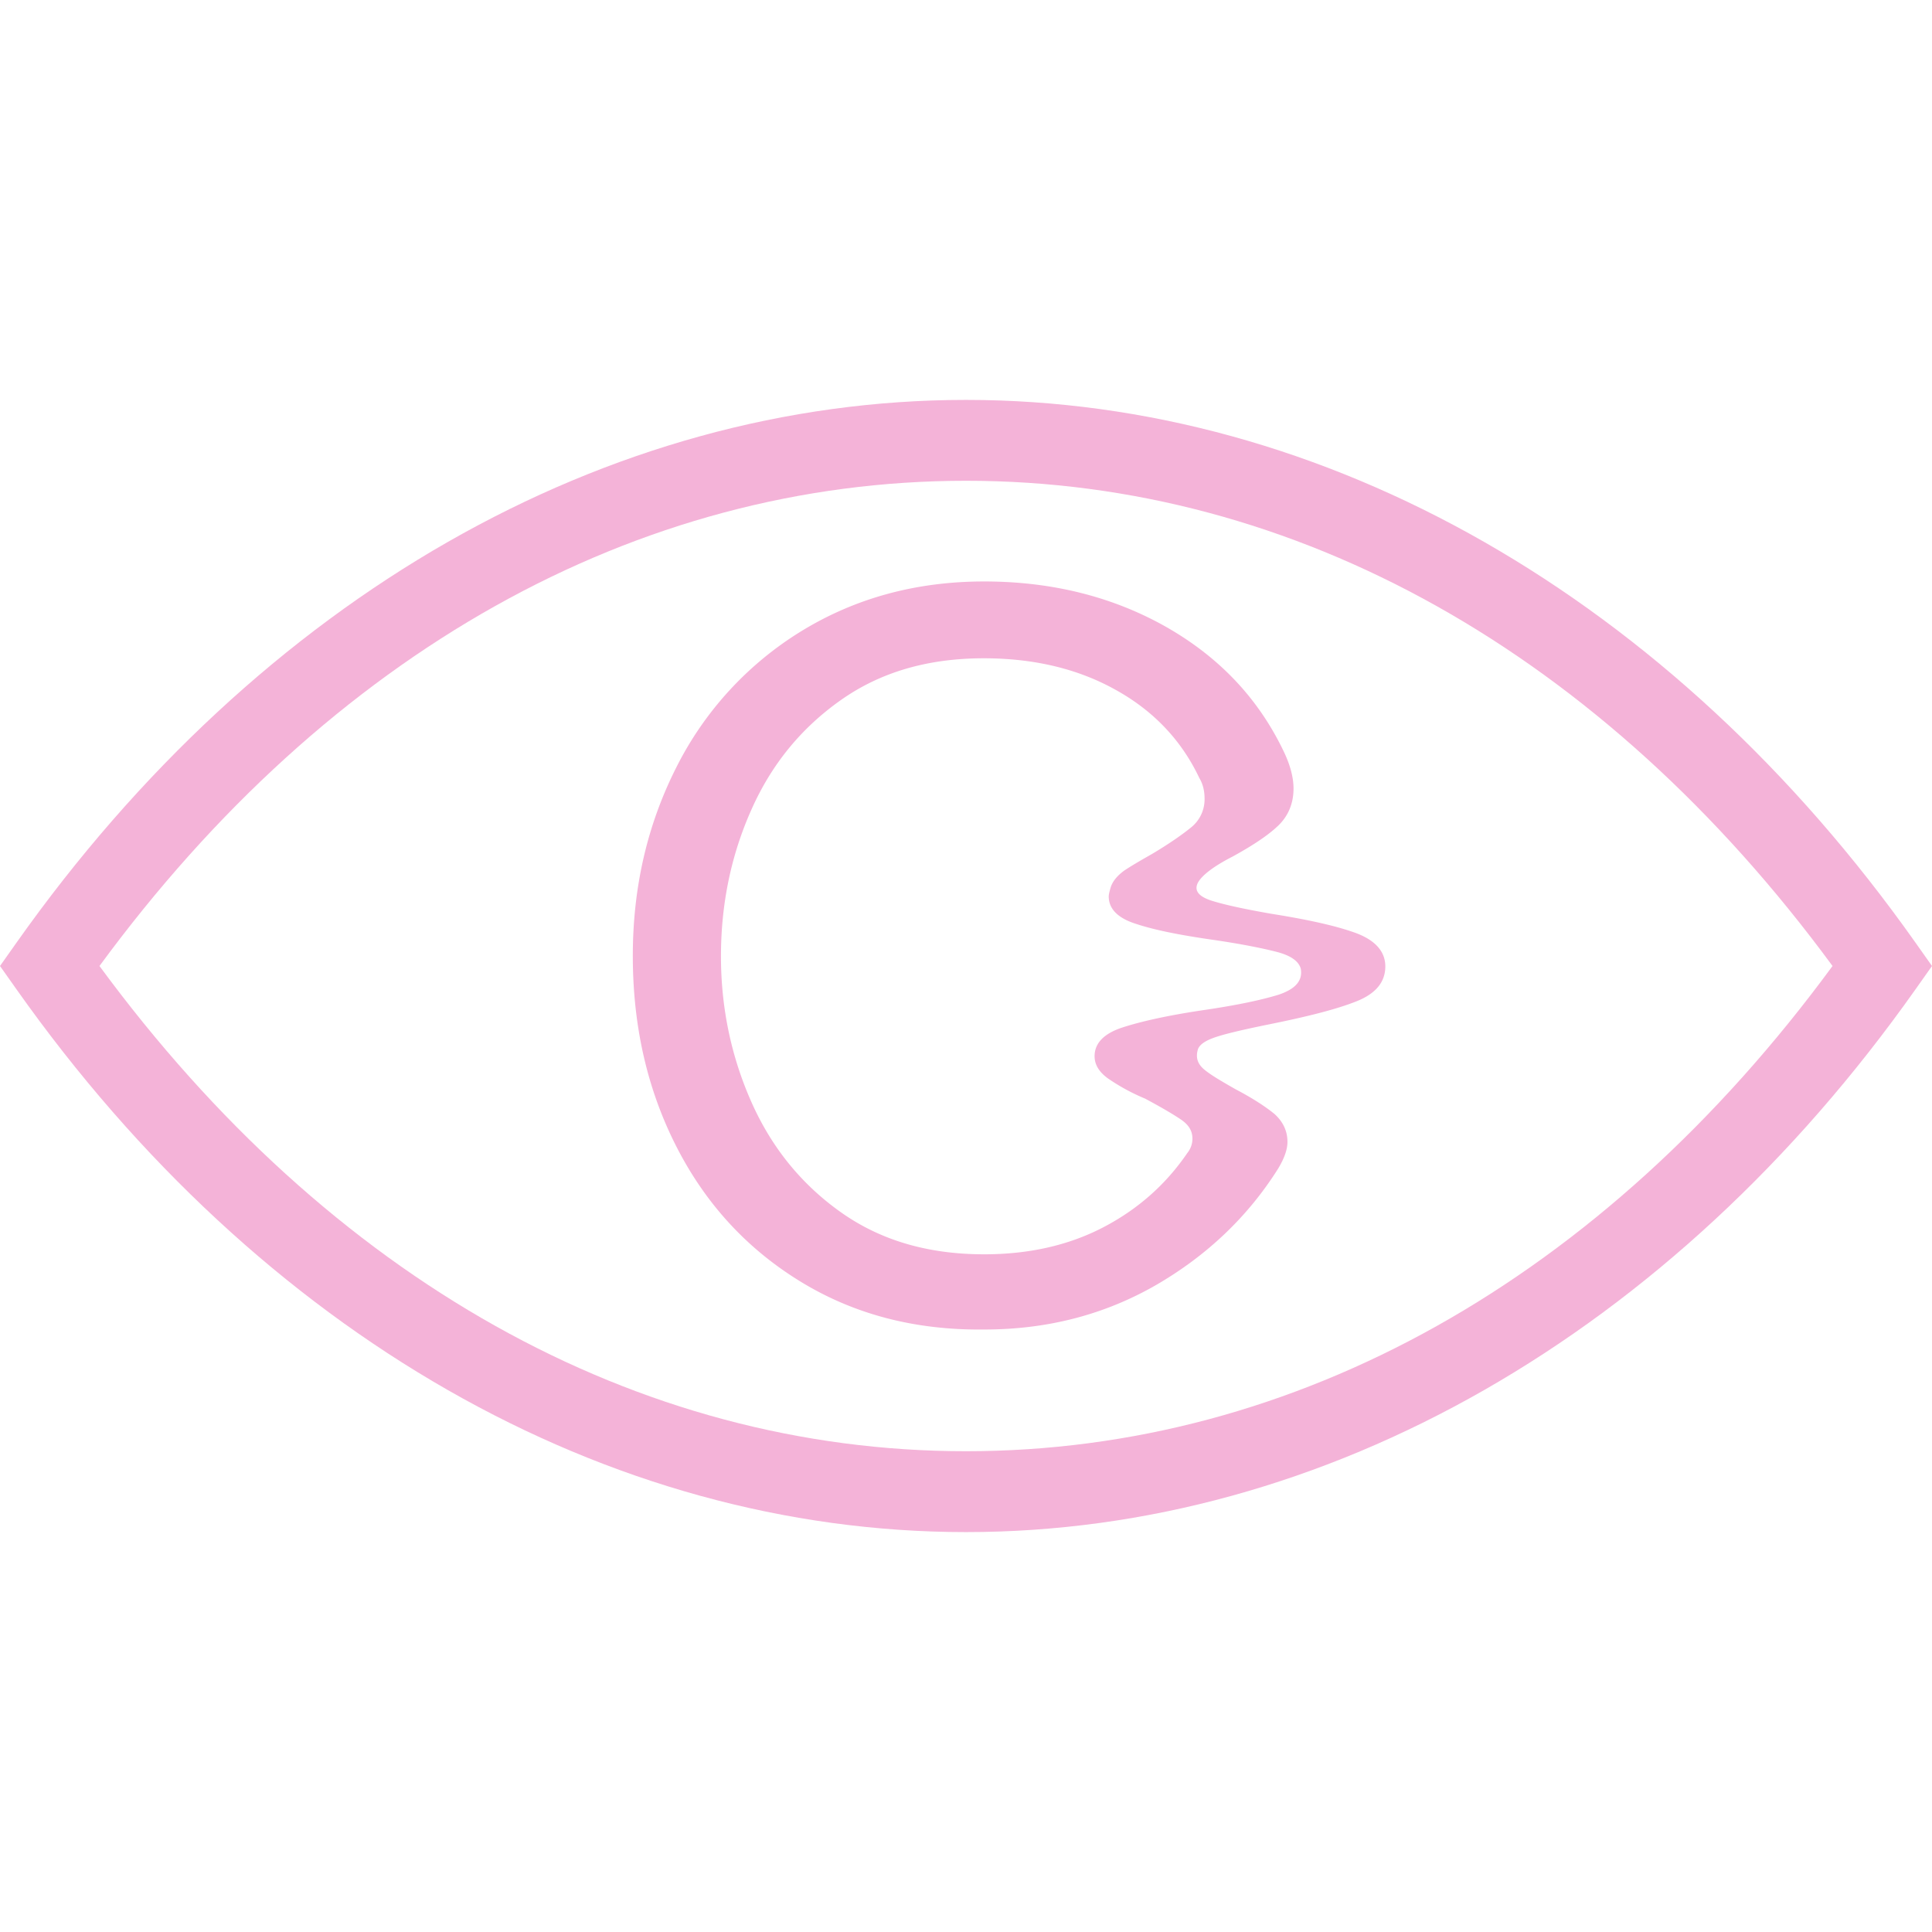 <?xml version="1.0" encoding="UTF-8"?>
<svg data-bbox="0 9.89 47.78 28" viewBox="0 0 47.78 47.78" xmlns="http://www.w3.org/2000/svg" data-type="color">
    <g>
        <path d="M19.79 31.69c-1.32-.81-2.34-1.92-3.06-3.33-.72-1.41-1.08-2.98-1.08-4.72 0-1.7.36-3.25 1.08-4.67a8.341 8.341 0 0 1 3.07-3.35c1.33-.82 2.84-1.24 4.54-1.24 1.68 0 3.19.38 4.51 1.13 1.33.76 2.29 1.79 2.91 3.1.15.32.23.62.23.89 0 .37-.13.68-.38.92s-.63.49-1.12.76c-.49.25-.78.48-.87.66-.09.19.03.33.33.43.31.1.81.21 1.5.33.88.14 1.57.29 2.07.47.49.18.74.46.74.83 0 .39-.24.68-.73.87-.48.19-1.19.37-2.13.56-.59.12-1.03.22-1.31.31s-.44.2-.47.33c-.05.19 0 .34.15.47.15.13.42.29.79.5.42.22.74.43.96.61.21.19.32.42.32.69 0 .19-.08.41-.23.66-.75 1.19-1.76 2.15-3.02 2.88-1.27.73-2.68 1.1-4.25 1.1-1.72.02-3.23-.38-4.55-1.19zm-1.2-4.42c.5 1.12 1.24 2.03 2.22 2.72.98.69 2.15 1.03 3.53 1.03 1.1 0 2.08-.22 2.93-.66.85-.44 1.55-1.05 2.09-1.84.08-.1.13-.22.13-.36 0-.19-.09-.34-.28-.47-.19-.13-.48-.3-.89-.52a5 5 0 0 1-.92-.5c-.22-.16-.33-.34-.33-.55 0-.32.23-.56.69-.71.46-.15 1.13-.3 2.01-.43.82-.12 1.43-.25 1.85-.38.42-.14.6-.35.55-.64-.05-.19-.25-.33-.6-.42-.35-.09-.85-.19-1.52-.29-.85-.12-1.5-.25-1.95-.4-.45-.14-.68-.37-.68-.68 0-.05.02-.13.05-.23.05-.15.16-.28.32-.4.16-.11.4-.25.7-.42.42-.25.75-.48.97-.66a.89.89 0 0 0 .33-.71c0-.19-.04-.36-.13-.51-.44-.93-1.13-1.66-2.07-2.18-.93-.52-2.02-.78-3.26-.78-1.38 0-2.55.34-3.53 1.03s-1.72 1.59-2.22 2.72c-.5 1.12-.75 2.33-.75 3.62s.26 2.5.76 3.62z" fill="#f4b3d8" data-color="1"/>
        <path d="M23.89 37.89C15 37.89 6.44 33 .41 24.47L0 23.89l.41-.58C6.44 14.78 15 9.89 23.89 9.89s17.45 4.89 23.48 13.42l.41.58-.41.58C41.34 33 32.78 37.89 23.89 37.89zm-21.43-14c5.69 7.74 13.28 12 21.43 12s15.74-4.25 21.43-12c-5.69-7.74-13.28-12-21.43-12s-15.74 4.25-21.43 12z" fill="#f4b3d8" data-color="1"/>
    </g>
</svg>
